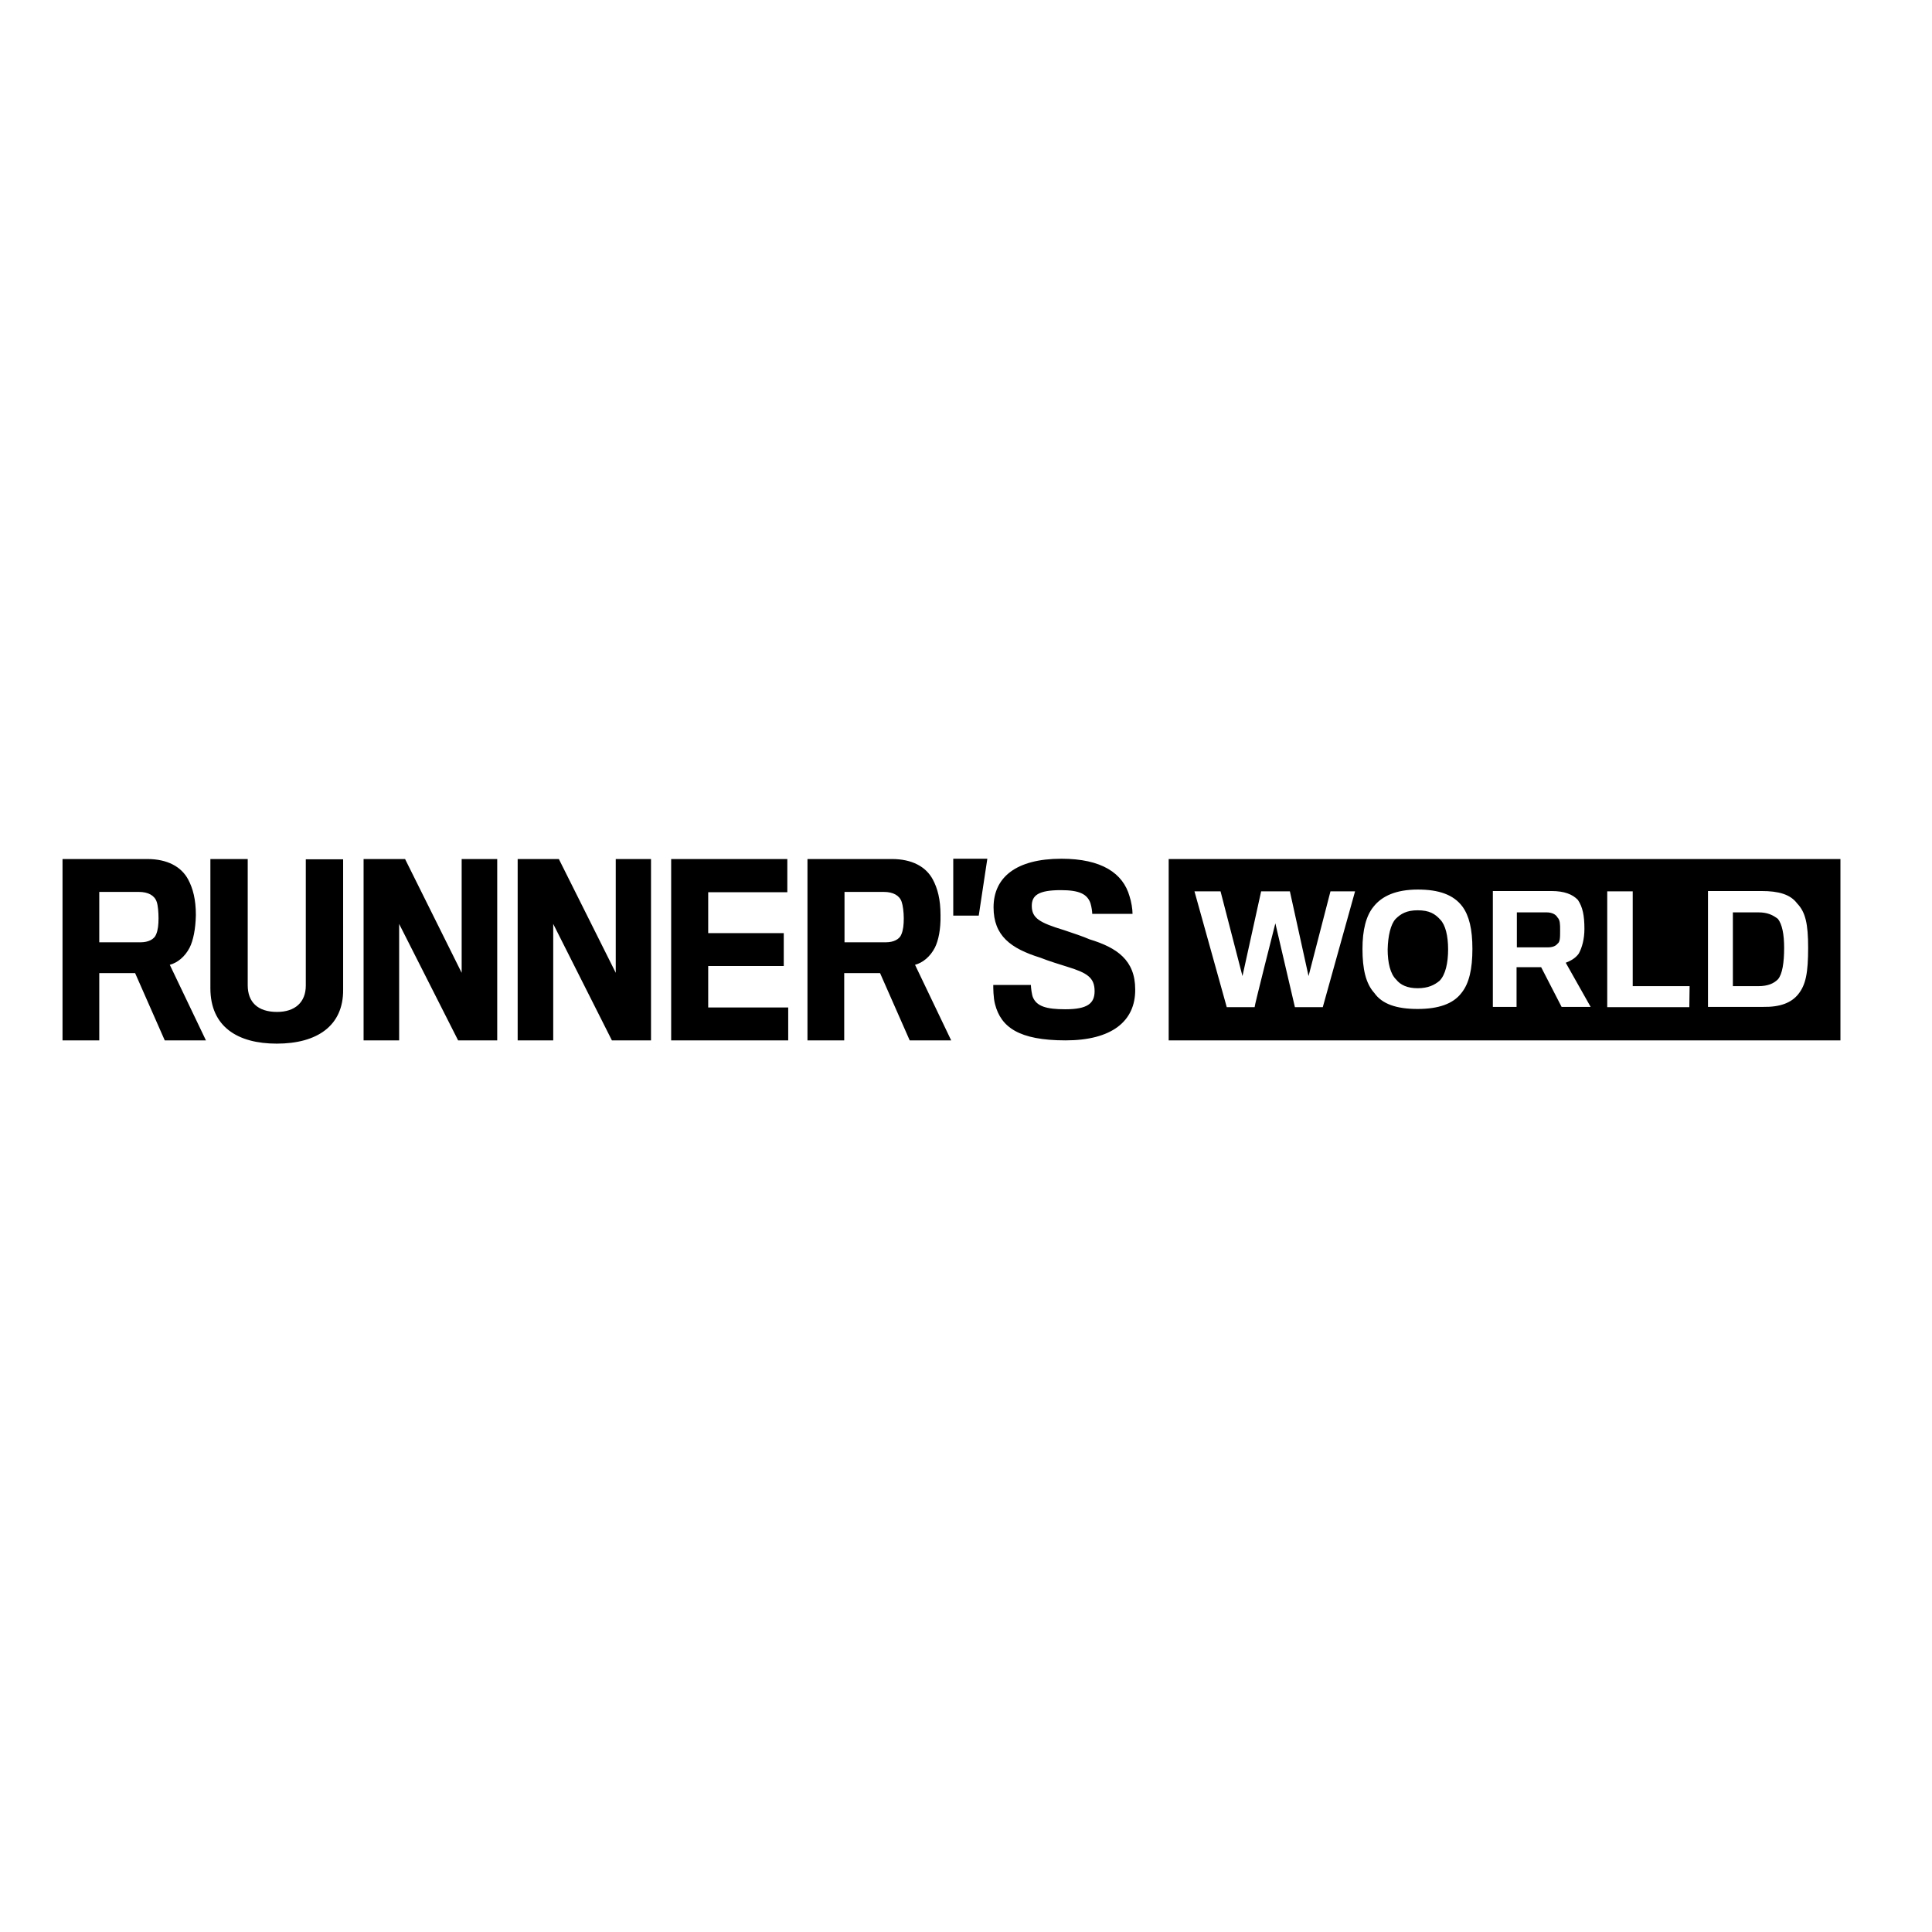 <?xml version="1.0" encoding="utf-8"?>
<!-- Generator: Adobe Illustrator 19.0.0, SVG Export Plug-In . SVG Version: 6.00 Build 0)  -->
<svg version="1.1" id="layer" xmlns="http://www.w3.org/2000/svg" xmlns:xlink="http://www.w3.org/1999/xlink" x="0px" y="0px"
	 viewBox="-153 -46 652 652" style="enable-background:new -153 -46 652 652;" xml:space="preserve">
<path d="M-89,273.8c-1.6,3.1-4.1,5.1-6.7,5.8l12.2,25.5h-13.9l-10-22.7h-12.1v22.7h-12.4v-61.2h28.6c6.8,0,11.5,2.6,13.8,6.9
	c1.6,3,2.6,6.7,2.6,12C-87,267.6-87.8,271.4-89,273.8z M-100.1,258.4c-0.7-2.2-2.9-3.4-6-3.4h-13.4V272h14c2.5,0,4.6-1,5.2-2.7
	c0.6-1.4,0.8-3.2,0.8-5.4C-99.5,261.9-99.7,259.5-100.1,258.4z M-59.6,306.2c-13.2,0-22.4-5.7-22.4-18.7v-43.6h12.6v42.6
	c0,5.6,3.3,9,9.9,9c6.1,0,9.7-3.3,9.7-8.9v-42.6h12.6V288C-37.1,300.1-45.9,306.2-59.6,306.2z M1.6,305.1l-19.9-39.3v39.3h-12v-61.2
	h14l19.1,38.4v-38.4h12v61.2H1.6z M53.5,305.1l-19.8-39.3v39.3h-12v-61.2h13.9l19.2,38.4v-38.4h11.9v61.2H53.5z M73.5,305.1v-61.2
	h39.2v11.2H86v13.8h25.5V280H86V294h27v11.1H73.5z M162.5,273.8c-1.6,3.1-4.1,5.1-6.7,5.8l12.2,25.5H154l-10-22.7h-12.1v22.7h-12.4
	v-61.2H148c6.8,0,11.5,2.6,13.8,6.9c1.6,3,2.6,6.7,2.6,12C164.5,267.6,163.7,271.4,162.5,273.8L162.5,273.8z M151.3,258.4
	c-0.7-2.2-2.9-3.4-6-3.4H132V272h14c2.5,0,4.6-1,5.2-2.7c0.6-1.4,0.8-3.2,0.8-5.4C152,261.9,151.7,259.5,151.3,258.4z M180.2,243.8
	l-2.9,19.2h-8.6v-19.2H180.2L180.2,243.8z M206.6,305.1c-15.8,0-21.8-4.5-23.8-12.2c-0.6-2.2-0.6-5.6-0.6-6.5h12.7
	c0,0.8,0.3,3.3,0.7,4.2c1.3,3,4.5,4,10.9,4c7.4,0,9.9-1.9,9.9-6.1c0-4.6-2.5-6.2-9.4-8.3c-2.2-0.7-6.2-1.9-8.9-3
	c-10-3.1-15.8-7.4-15.8-17c0-10.1,7.6-16.4,22.9-16.4c13.6,0,20.8,4.9,23,12.7c0.6,1.8,1,4.3,1,5.9h-13.6c0-0.7-0.2-2.3-0.6-3.6
	c-1.1-3.1-3.8-4.4-10-4.4c-7.6,0-9.8,1.8-9.8,5.3c0,4.2,2.7,5.7,10.9,8.2c2.7,0.9,6.6,2.2,8.6,3.1c9.2,2.8,15.4,7,15.4,16.9
	C230.2,298.7,222.1,305.1,206.6,305.1L206.6,305.1z M468.1,305.1H241.4v-61.2h226.7L468.1,305.1L468.1,305.1z M277.4,265.6l6.6,28.3
	h9.4l10.9-39.1h-8.3l-7.4,28.6l-6.3-28.6h-9.7l-6.3,28.6l-7.4-28.6h-8.8l10.9,39.1h9.4C270.2,293.9,277.4,265.6,277.4,265.6z
	 M340.5,259.9c-3-4-8-5.7-15-5.7c-7.4,0-12.1,2.2-14.9,5.7c-2.6,3.1-3.8,8-3.8,14.3c0,6.8,1.1,11.7,4,14.9c2.6,3.7,7.4,5.4,14.6,5.4
	c7,0,12-1.7,14.8-5.4c2.6-3.2,3.7-8.1,3.7-14.9C343.9,267.6,342.8,263,340.5,259.9L340.5,259.9z M318,264.1c1.7-1.7,3.7-2.9,7.4-2.9
	c4,0,5.9,1.2,7.7,3.2c1.7,1.8,2.6,5.4,2.6,10c0,4.6-0.9,8.6-2.9,10.6c-1.7,1.4-3.8,2.5-7.4,2.5c-3.4,0-5.8-1.1-7.2-2.9
	c-2-1.9-2.9-5.7-2.9-10.2C315.4,269.9,316.3,265.9,318,264.1L318,264.1z M358.8,280.4h8.3l6.9,13.4h9.8l-8.4-14.9
	c1.5-0.6,3.2-1.4,4.4-3.1c1.1-2,1.9-4.9,1.9-8.3c0-4.6-0.6-7.4-2.2-9.8c-1.8-1.9-4.6-3-8.9-3h-19.8v39.1h8L358.8,280.4L358.8,280.4z
	 M368.9,261.9c1.7,0,3.1,0.6,3.7,1.7c0.9,0.9,0.9,2.3,0.9,4.3c0,2.6,0,4-0.9,4.6c-0.6,0.8-1.8,1.2-3.1,1.2h-10.6v-11.8H368.9z
	 M417.2,286.8H398v-32h-8.6v39.1h27.7L417.2,286.8L417.2,286.8L417.2,286.8z M453.8,289.6c2.6-3.2,3.4-7.2,3.4-15.8
	c0-8-0.9-12-3.7-14.9c-2.3-3.1-6.3-4.2-12-4.2h-18.1v39.1h18.6C447.8,293.9,451.5,292.4,453.8,289.6L453.8,289.6z M440.4,261.9
	c3.1,0,4.9,0.9,6.6,2.2c1.4,1.8,2.1,5.1,2.1,9.8c0,4.9-0.6,8.9-2.1,10.6c-1.4,1.4-3.4,2.3-6.6,2.3h-8.6v-24.9H440.4z"/>
</svg>
